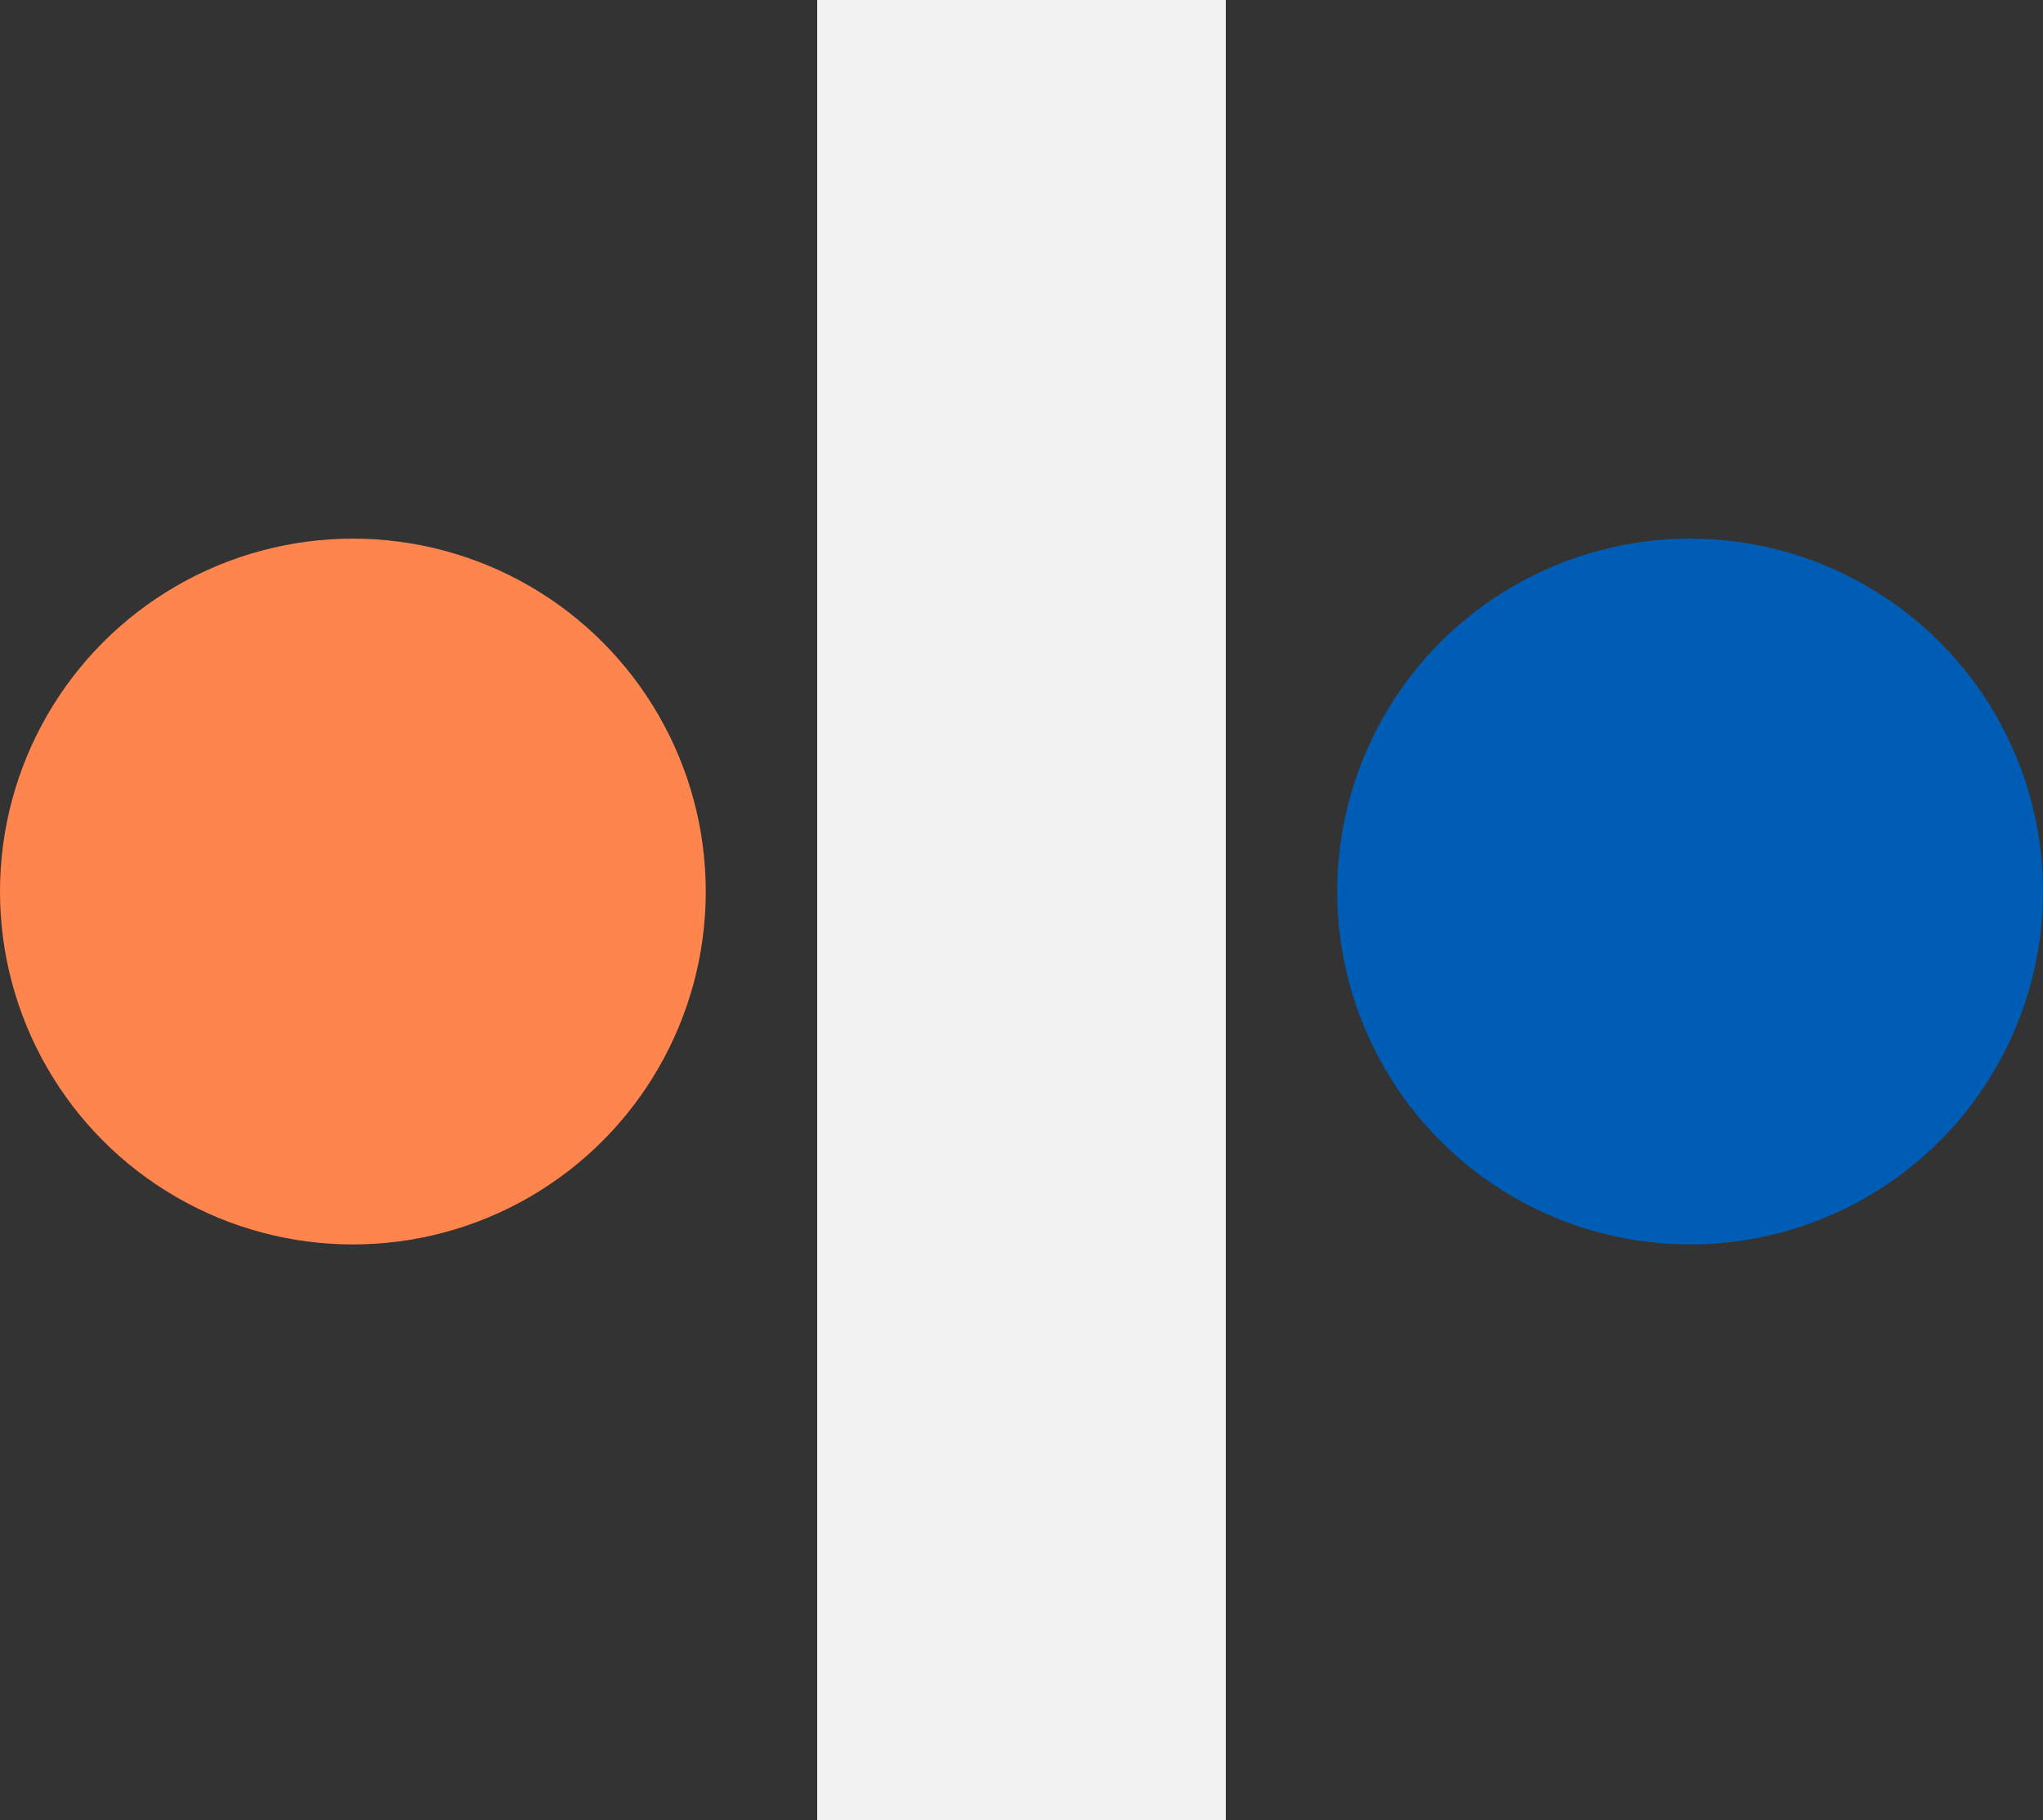 <?xml version="1.0" encoding="UTF-8"?> <svg xmlns="http://www.w3.org/2000/svg" viewBox="0 0 110 98"><rect x="0" y="0" width="110" height="98" fill="#333333" stroke="none"/><defs><style>.cls-1{fill:#f2f2f2;}.cls-2{fill:#ff854e;}.cls-3{fill:#005db6;}</style></defs><title>Icone-Fichier 10</title><g id="Calque_2" data-name="Calque 2"><g id="Calque_1-2" data-name="Calque 1"><rect class="cls-1" x="44" width="22" height="98"></rect><circle class="cls-2" cx="19" cy="48" r="19"></circle><circle class="cls-3" cx="91" cy="48" r="19"></circle></g></g></svg> 